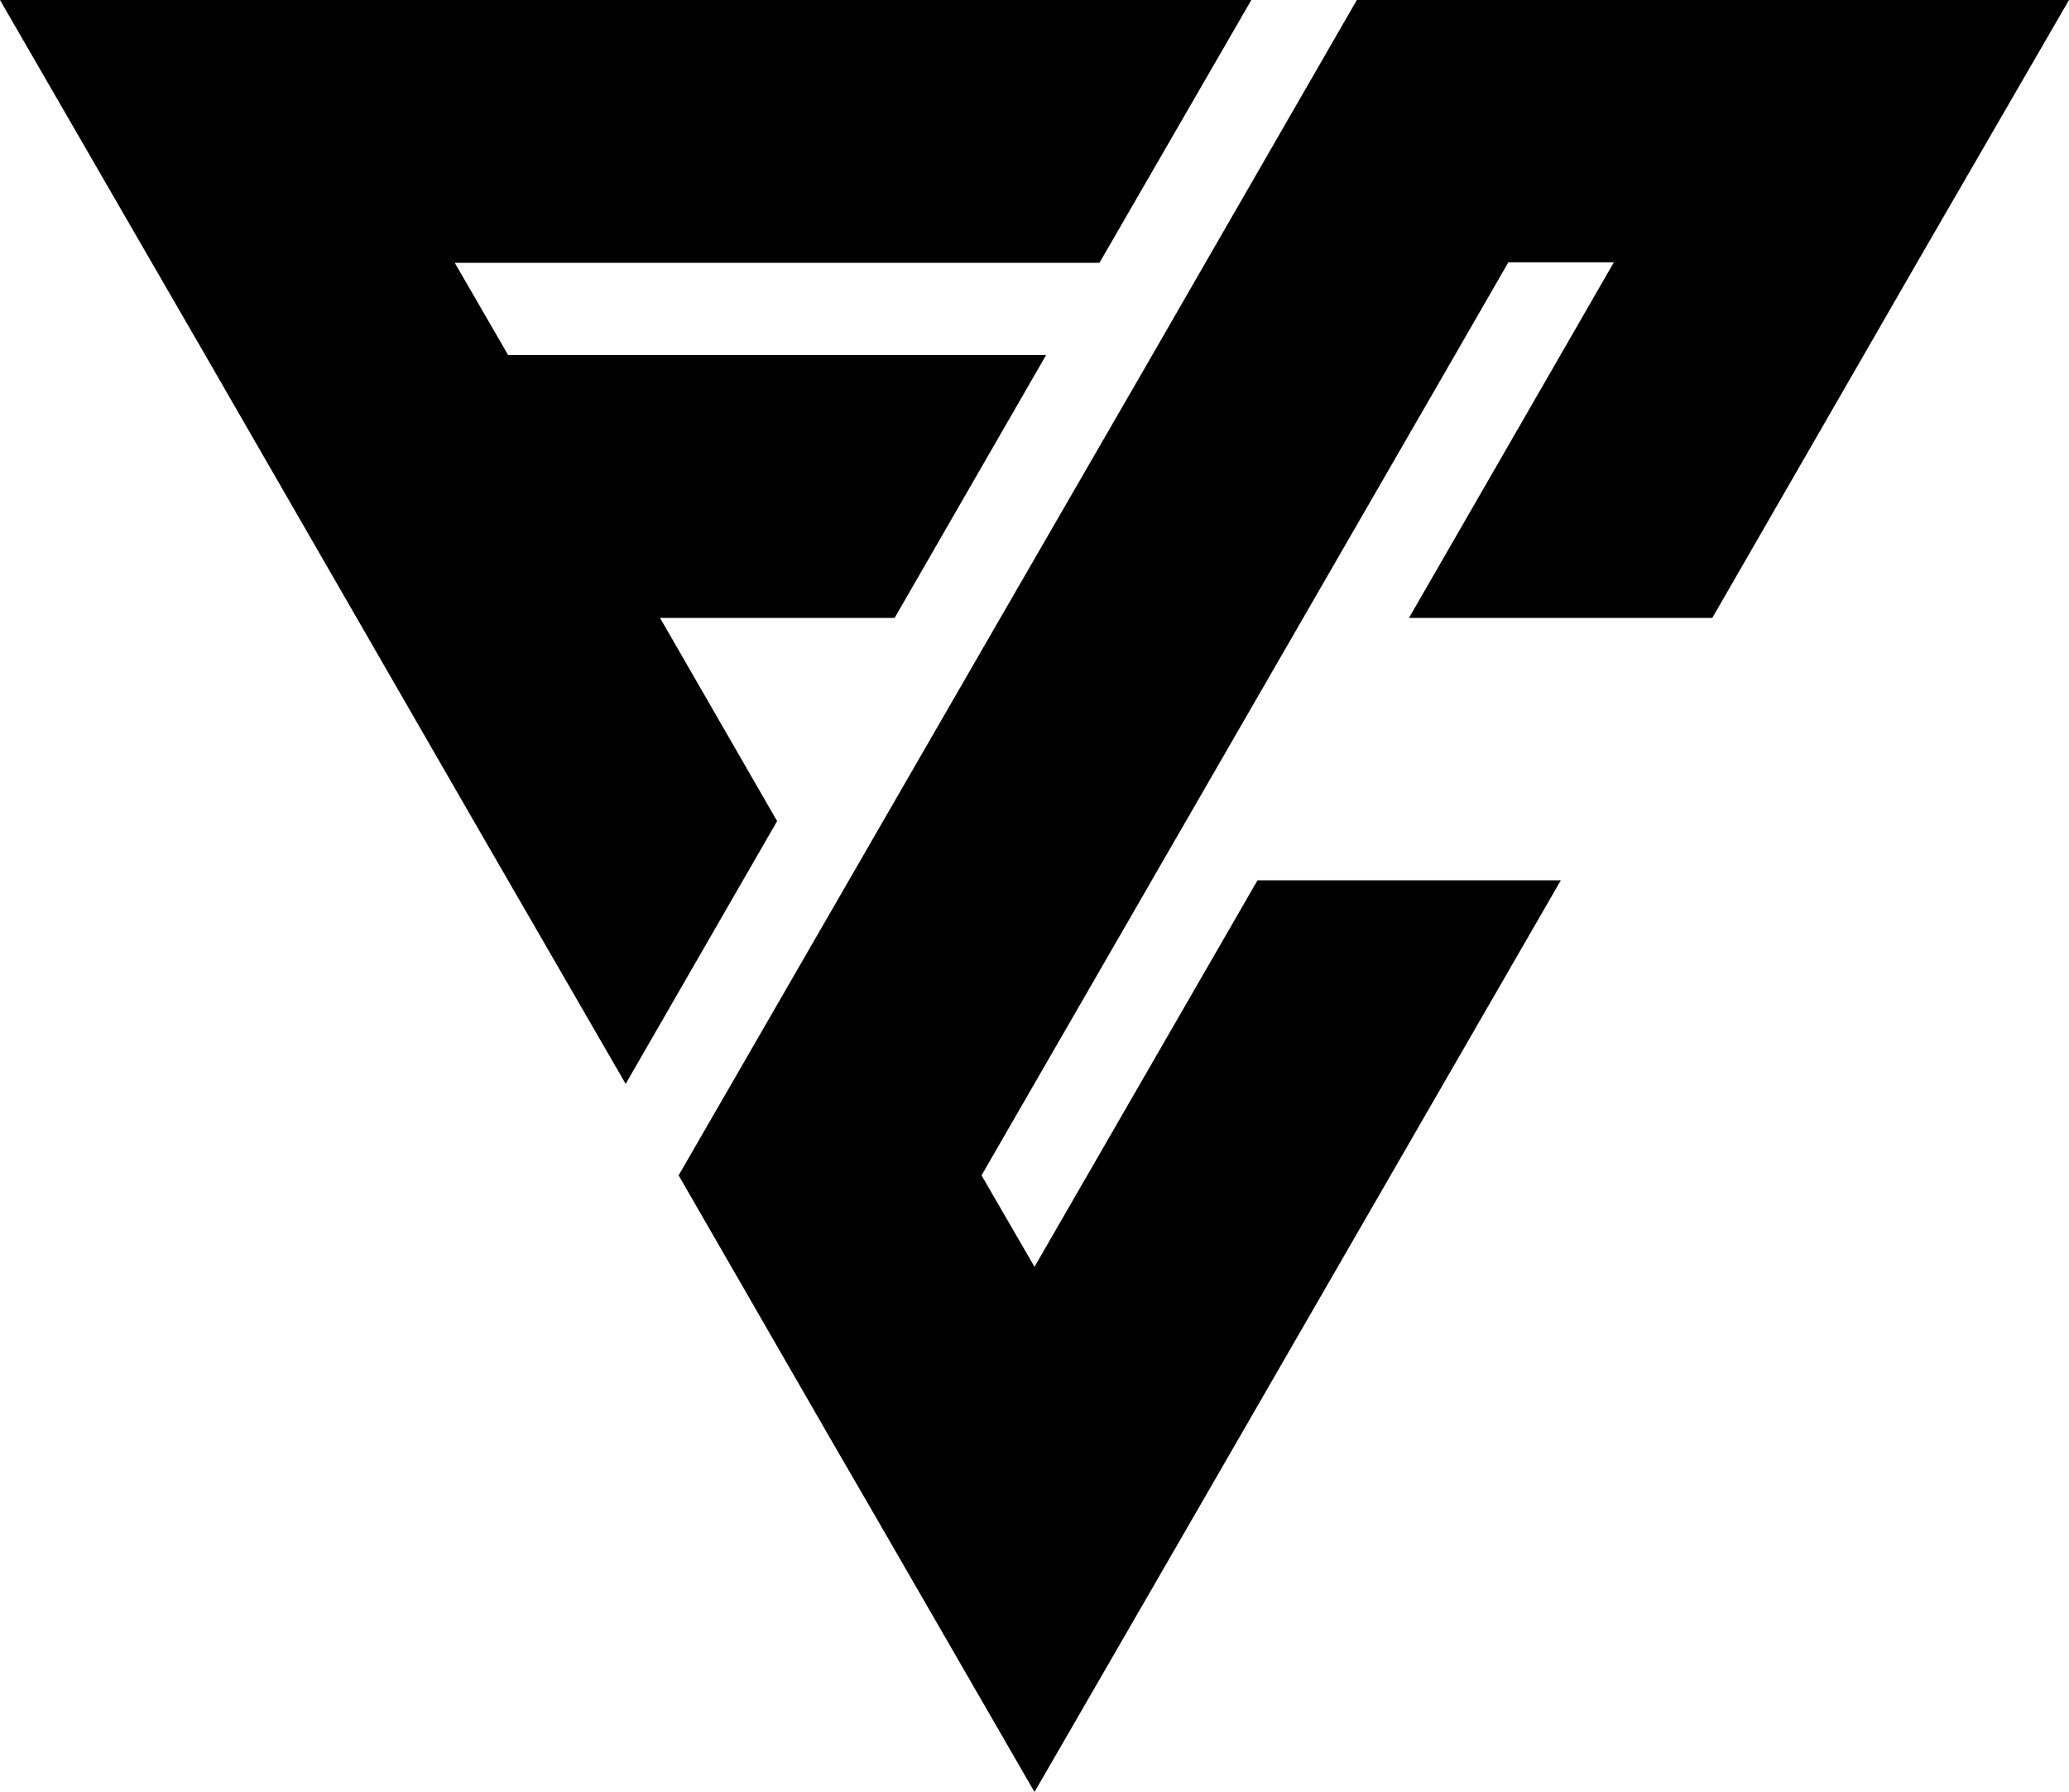 <?xml version="1.0" encoding="UTF-8"?><svg xmlns="http://www.w3.org/2000/svg" xmlns:xlink="http://www.w3.org/1999/xlink" height="433.0" preserveAspectRatio="xMidYMid meet" version="1.0" viewBox="0.0 0.0 500.0 433.0" width="500.0" zoomAndPan="magnify"><g id="change1_1"><path d="M159.5 149.3L216.2 149.3 252.8 85.8 179.5 85.8 122.8 85.8 109.9 63.5 192.4 63.5 265.7 63.5 302.4 0 229.1 0 73.3 0 0 0 36.7 63.5 49.6 85.8 86.2 149.3 114.5 198.4 151.2 261.9 187.8 198.4z"/><path d="M426.7,0h-25.5h-73.3l-36.6,63.5l-12.9,22.4l-36.7,63.5l-41.1,71.2L164,284l36.6,63.5l12.8,22.1L250,433l36.7-63.5 l90.5-156.8h-73.3L250,306.1L237.2,284c43.3-75,74.6-129.3,114.4-198.2l12.9-22.4h25.5l-12.9,22.4l-36.6,63.5h73.3l36.6-63.5 l12.9-22.4L500,0H426.7z"/></g></svg>